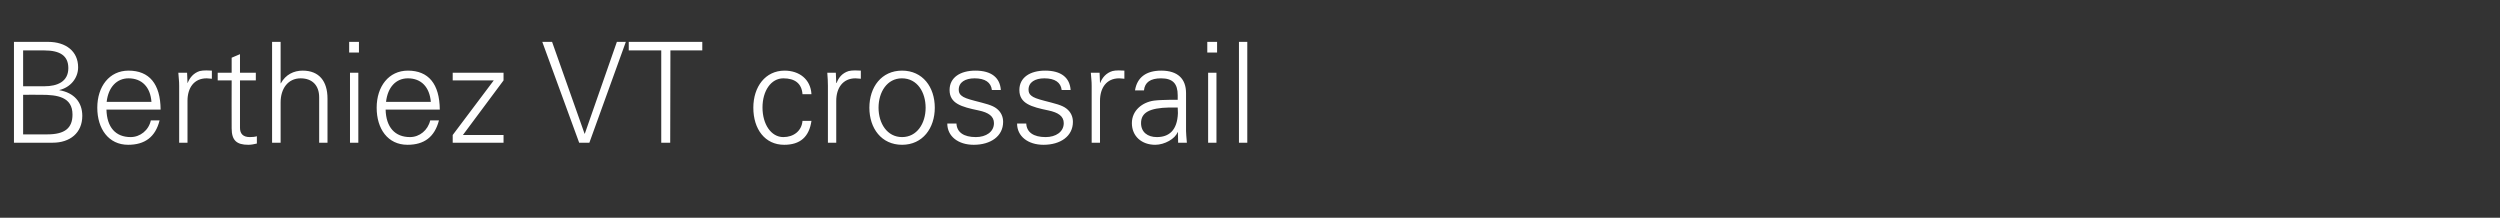 <?xml version="1.0" standalone="no"?><!DOCTYPE svg PUBLIC "-//W3C//DTD SVG 1.1//EN" "http://www.w3.org/Graphics/SVG/1.1/DTD/svg11.dtd"><svg xmlns="http://www.w3.org/2000/svg" version="1.1" width="1200px" height="104.5px" viewBox="0 -20 1200 104.5" style="top:-20px"><rect x="0" y="-20" width="1200" height="104.5" fill="#333333" stroke="none"/><desc>Berthiez VT crossrail</desc><defs/><g id="Polygon86189"><path d="m23.1.1c8.5 0 14.4 4.5 14.4 12.2c0 5.3-3.8 9.7-9 10.9c0 0 0 .1 0 .1c7 1.2 11 5.7 11 12.3c0 8.2-5.9 12.9-14.2 12.9c.03.01-18.6 0-18.6 0l0-48.4c0 0 16.41.03 16.4 0zm-1.7 21.3c6.1 0 11.4-2.2 11.4-8.7c0-5.9-3.9-8.5-11.6-8.5c-.03-.05-10.1 0-10.1 0l0 17.2c0 0 10.34.04 10.3 0zm1.3 23.1c8.4 0 12.1-3 12.1-9.5c0-8.5-7.3-9.5-15-9.5c.03-.04-8.7 0-8.7 0l0 19c0 0 11.61-.01 11.6 0zm54.4-11.9c0 0-26 0-26 0c.2 8.5 4.4 13.2 11.6 13.2c4.6 0 8.7-3.3 9.7-8c0 0 4.2 0 4.2 0c-2 8-7.1 11.7-15.1 11.7c-9.4 0-14.8-7.7-14.8-17.8c0-10.2 5.8-17.8 15-17.8c9.9 0 15.3 6.3 15.4 18.7zm-4.4-3.7c-.5-7.1-4.6-11.3-11-11.3c-5.6 0-9.7 4.2-10.5 11.3c0 0 21.5 0 21.5 0zm29-15c0 0 0 3.9 0 3.9c-.7 0-1.6-.2-2.5-.2c-6.1 0-9.2 4.6-9.2 10.8c-.02.01 0 20.1 0 20.1l-4 0c0 0-.04-27.26 0-27.3c0-2.6-.2-3-.4-6.3c.03-.03 4.2 0 4.2 0l.2 4.9c0 0 .12.03.1 0c1-2.6 2.9-4.8 5.8-5.7c.9-.2 1.9-.3 3.1-.3c.6 0 1.5.1 2.7.1zm13.5 1l7.6 0l0 3.7l-7.6 0c0 0-.03 22.81 0 22.8c0 2.7 1.4 4.4 4.7 4.4c1.2 0 2.4-.1 3.4-.4c0 0 0 3.5 0 3.5c-1.3.3-2.7.6-4.1.6c-5.6 0-8-2.1-8-7.9c-.05.01 0-23 0-23l-6.7 0l0-3.7l6.7 0l0-7.2l4-1.7l0 8.9zm15.4-14.8l4.1 0l0 19.9c0 0 .1-.03.1 0c2.3-4.2 6.2-6.1 10.5-6.1c7.9 0 11.9 5.1 11.9 13.4c-.02-.03 0 21.2 0 21.2l-4 0c0 0-.04-21.77 0-21.8c0-5.7-3.3-9.1-8.9-9.1c-6.1 0-9.6 5-9.6 11.5c-.03-.02 0 19.4 0 19.4l-4.1 0l0-48.4zm41.7 0l0 5.1l-4.7 0l0-5.1l4.7 0zm-4.3 14.8l4 0l0 33.6l-4 0l0-33.6zm43.1 17.7c0 0-26 0-26 0c.2 8.5 4.5 13.2 11.7 13.2c4.6 0 8.6-3.3 9.7-8c0 0 4.2 0 4.2 0c-2.1 8-7.1 11.7-15.1 11.7c-9.5 0-14.8-7.7-14.8-17.8c0-10.2 5.8-17.8 15-17.8c9.8 0 15.2 6.3 15.3 18.7zm-4.3-3.7c-.6-7.1-4.6-11.3-11-11.3c-5.7 0-9.7 4.2-10.5 11.3c0 0 21.5 0 21.5 0zm34.9-14l0 3.7l-19.5 26.2l19.5 0l0 3.7l-24.4 0l0-3.7l19.7-26.2l-19.7 0l0-3.7l24.4 0zm23.3-14.8l15.6 44.1l.1 0l15.4-44.1l4.3 0l-17.5 48.4l-4.9 0l-17.7-48.4l4.7 0zm72.1 0l0 4.1l-15.3 0l-.1 44.3l-4.3 0l0-44.3l-15.6 0l0-4.1l35.3 0zm52.4 25.1c0 0-4.3 0-4.3 0c-.4-5.2-3.7-7.6-9.2-7.6c-5.9 0-10 6-10 14c0 8 4.1 14.2 10 14.2c4.9 0 8.8-2.9 9.2-7.8c0 0 4.3 0 4.3 0c-1.1 7.7-5.4 11.5-13.1 11.5c-9.2 0-14.8-7.5-14.8-17.8c0-10.1 5.8-17.8 15-17.8c7 0 12.5 4.1 12.9 11.3zm23.7-11.3c0 0 0 3.9 0 3.9c-.8 0-1.6-.2-2.6-.2c-6 0-9.2 4.6-9.2 10.8c.03.01 0 20.1 0 20.1l-4 0c0 0 .01-27.26 0-27.3c0-2.6-.1-3-.3-6.3c-.02-.03 4.1 0 4.1 0l.2 4.9c0 0 .17.03.2 0c.9-2.6 2.8-4.8 5.8-5.7c.9-.2 1.9-.3 3-.3c.7 0 1.6.1 2.8.1zm35.5 17.8c0 9.8-5.8 17.8-15.7 17.8c-9.9 0-15.7-7.9-15.7-17.8c0-9.9 5.8-17.8 15.7-17.8c9.9 0 15.7 7.9 15.7 17.8zm-15.7 14.1c7.1 0 11.3-6.5 11.3-14.1c0-7.3-3.9-14.1-11.4-14.1c-7.1 0-11.2 6.6-11.2 14.1c0 7.5 4.1 14.1 11.3 14.1zm47.4-22.6c0 0-4.3 0-4.3 0c-.4-3.6-3.2-5.6-8.3-5.6c-4.5 0-7.6 1.9-7.6 5.4c0 1.2.3 2.1 1.3 2.9c1 .9 2.9 1.6 6.4 2.5c4.9 1.3 8.4 2 10.6 3.8c2 1.6 3 3.8 3 6.3c0 6.9-6 11-14.1 11c-7.5 0-12.7-4.1-12.7-10.2c0 0 4.4 0 4.4 0c.2 4.2 3.5 6.5 9.3 6.5c4.9 0 8.7-2.5 8.7-6.7c0-3.3-2.6-5.1-7.4-6.1c-8.2-1.7-13.9-3.3-13.9-9.8c0-6 5.1-9.3 12.4-9.3c7.7 0 11.8 3.4 12.2 9.3zm33.5 0c0 0-4.3 0-4.3 0c-.4-3.6-3.2-5.6-8.3-5.6c-4.5 0-7.6 1.9-7.6 5.4c0 1.2.3 2.1 1.3 2.9c1 .9 2.9 1.6 6.4 2.5c4.9 1.3 8.4 2 10.6 3.8c2 1.6 3 3.8 3 6.3c0 6.9-6 11-14.1 11c-7.5 0-12.7-4.1-12.7-10.2c0 0 4.4 0 4.4 0c.2 4.2 3.5 6.5 9.3 6.5c4.9 0 8.7-2.5 8.7-6.7c0-3.3-2.6-5.1-7.4-6.1c-8.2-1.7-13.9-3.3-13.9-9.8c0-6 5.1-9.3 12.4-9.3c7.7 0 11.8 3.4 12.2 9.3zm25.8-9.3c0 0 0 3.9 0 3.9c-.7 0-1.6-.2-2.5-.2c-6.1 0-9.2 4.6-9.2 10.8c0 .01 0 20.1 0 20.1l-4 0c0 0-.02-27.26 0-27.3c0-2.6-.2-3-.4-6.3c.04-.03 4.2 0 4.2 0l.2 4.9c0 0 .13.03.1 0c1-2.6 2.9-4.8 5.9-5.7c.8-.2 1.8-.3 3-.3c.6 0 1.5.1 2.7.1zm29.6 10.8c0 0 0 18.2 0 18.2c0 1.2.2 3 .4 5.6c-.03.01-4.2 0-4.2 0l-.1-5c0 0-.15.05-.2 0c-1.1 3.1-6.2 6-10.7 6c-6.5 0-11.2-4.1-11.2-10.4c0-6 4.9-10 10.6-10.8c2.4-.3 4.4-.3 7.8-.4c0 .04 3.6 0 3.6 0c0 0 .01-2.24 0-2.2c0-5.5-2.3-8.1-8-8.1c-5.1 0-7.8 1.9-8.2 5.8c0 0-4.3 0-4.3 0c1-6.3 5.4-9.5 12.6-9.5c8 0 11.9 4 11.9 10.8zm-14 21.1c5.7 0 9.8-3.1 10.1-11.5c0-.9-.1-1.7-.1-2.7c0 0-4 0-4 0c-9.7.2-13.6 2.5-13.6 7.5c0 4.3 3.1 6.7 7.6 6.7zm28.9-45.7l0 5.1l-4.7 0l0-5.1l4.7 0zm-4.3 14.8l4 0l0 33.6l-4 0l0-33.6zm14.8-14.8l4 0l0 48.4l-4 0l0-48.4z" stroke="none" fill="#fff"/></g></svg>